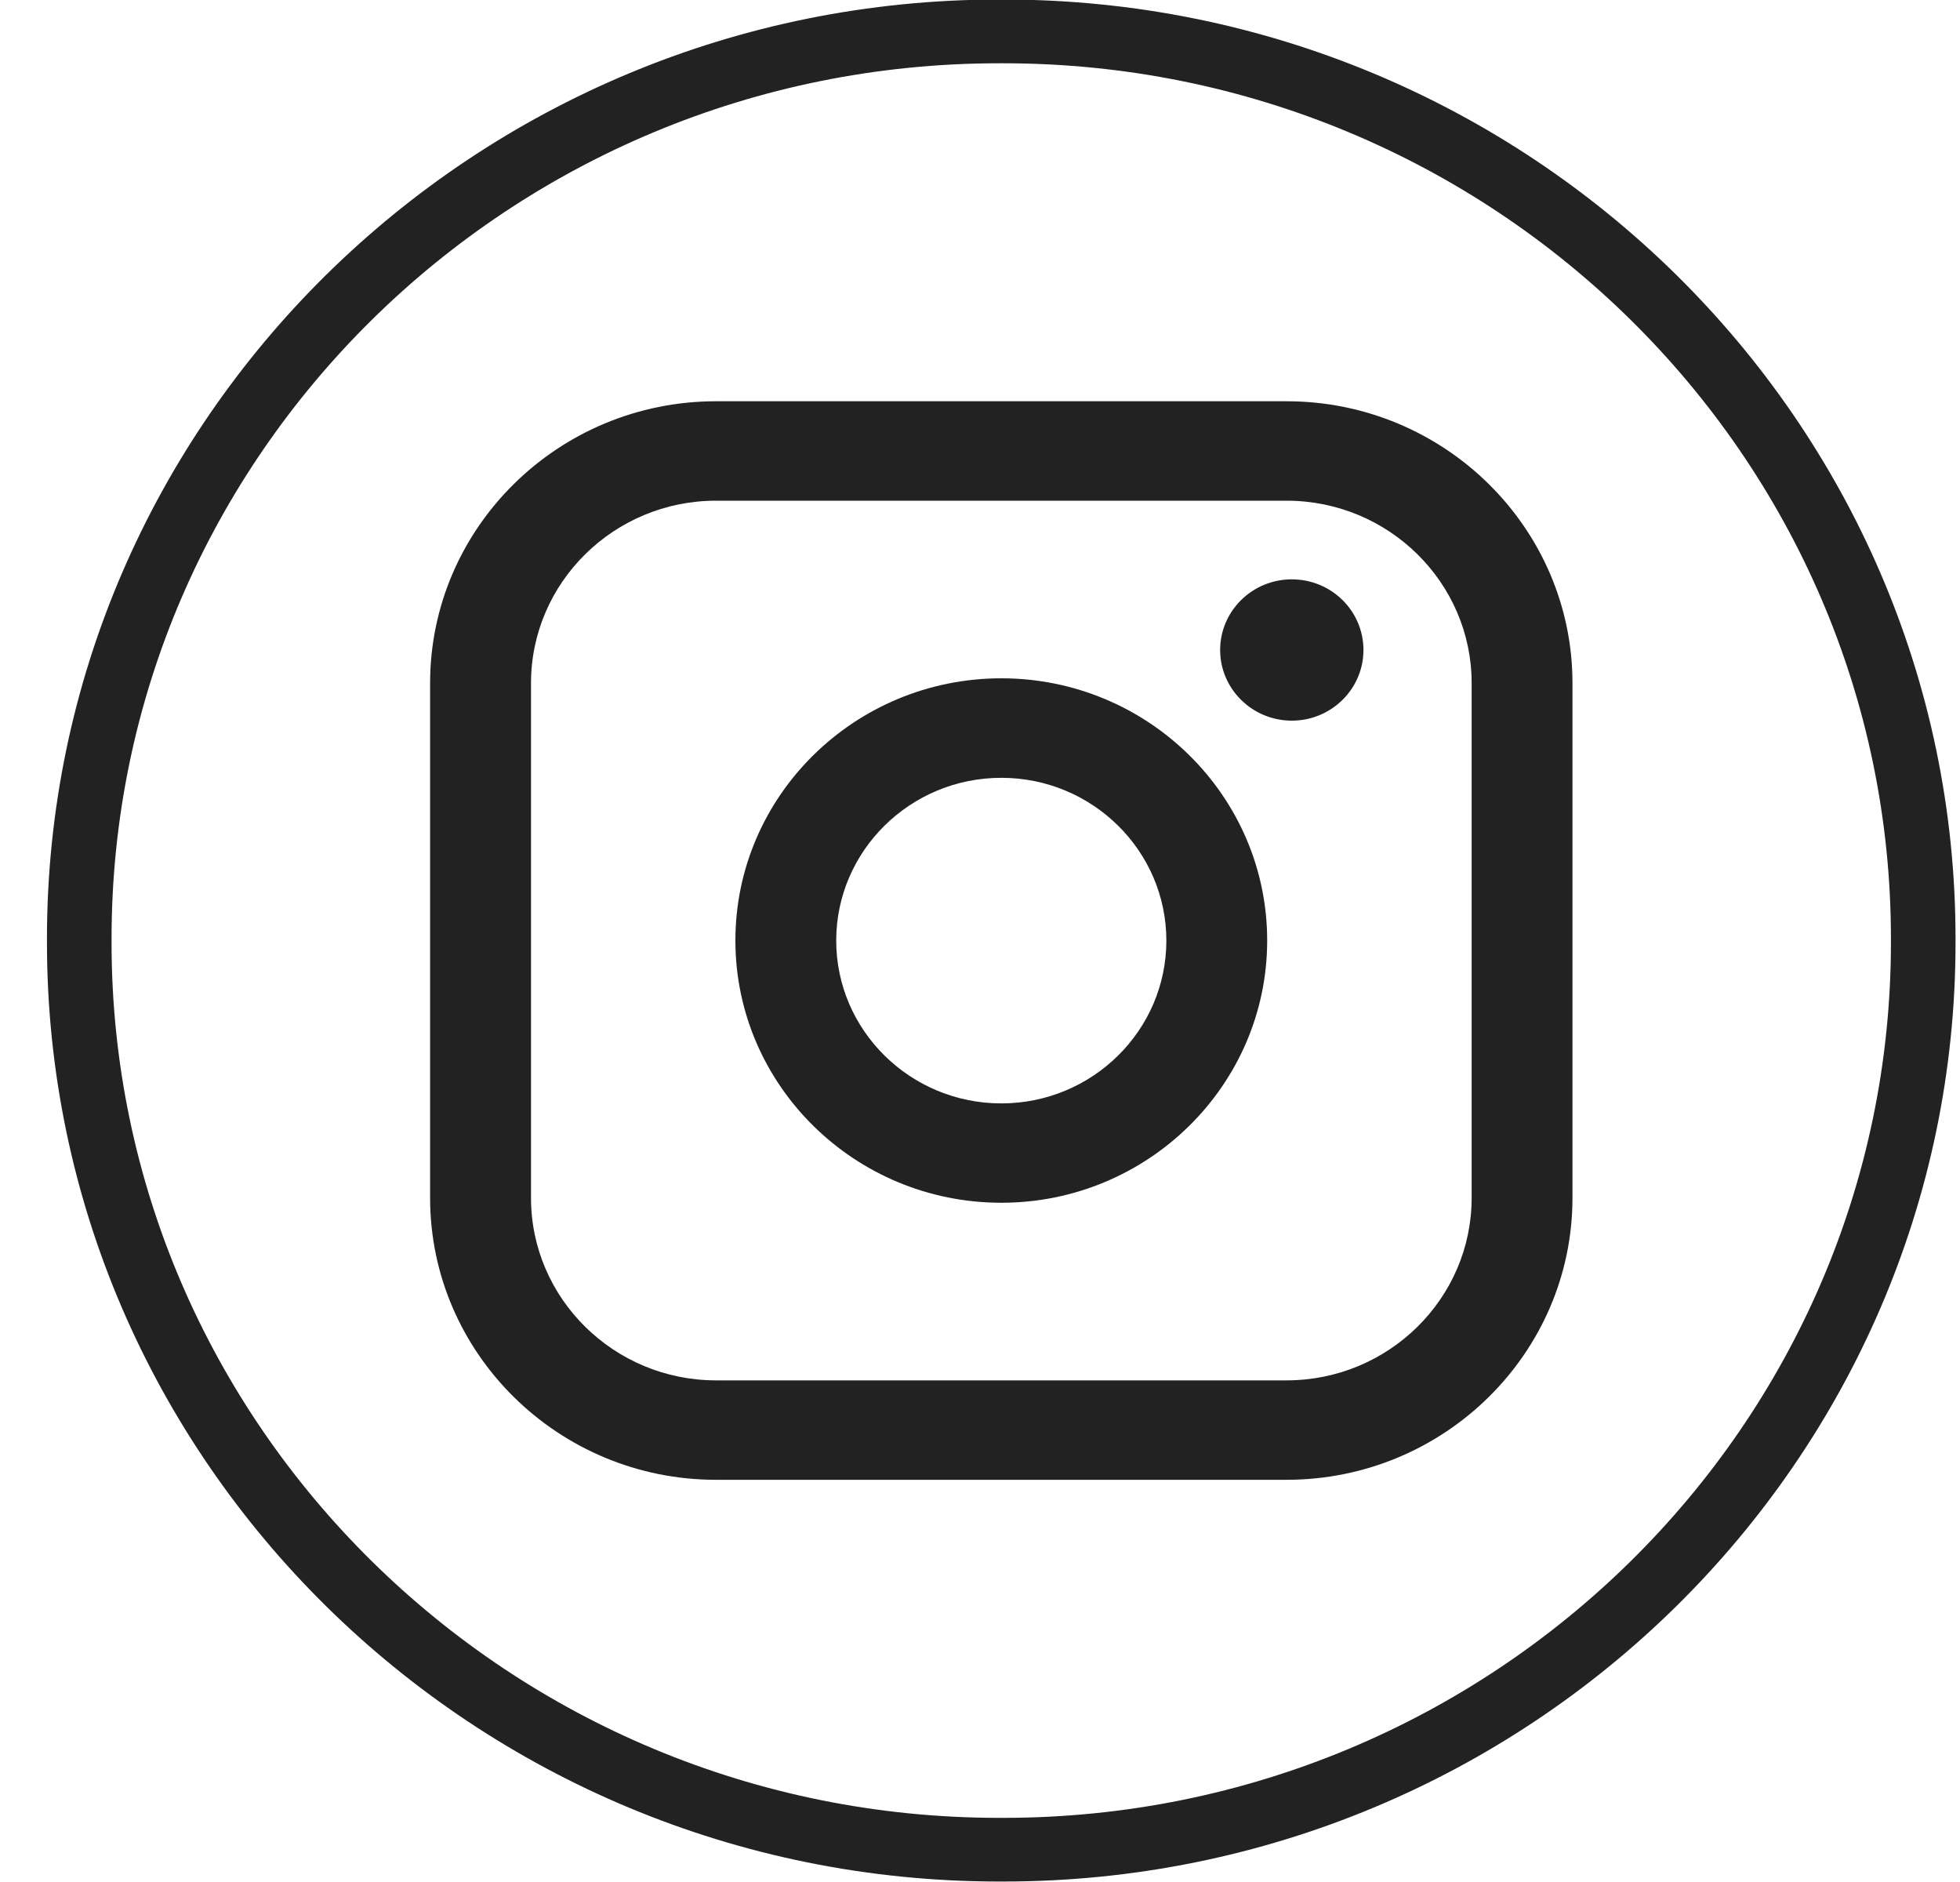 <?xml version="1.0" encoding="UTF-8"?> <svg xmlns="http://www.w3.org/2000/svg" width="25" height="24" viewBox="0 0 25 24" fill="none"><path d="M12.798 23.994H12.744C6.047 23.994 0.599 18.623 0.599 12.021V11.968C0.599 5.366 6.047 -0.006 12.744 -0.006H12.798C19.494 -0.006 24.943 5.366 24.943 11.968V12.021C24.943 18.623 19.494 23.994 12.798 23.994ZM12.744 0.807C6.501 0.807 1.423 5.813 1.423 11.968V12.021C1.423 18.175 6.501 23.182 12.744 23.182H12.798C19.041 23.182 24.119 18.175 24.119 12.021V11.968C24.119 5.813 19.041 0.807 12.798 0.807H12.744Z" fill="#222222"></path><path d="M16.41 5.117H9.133C7.122 5.117 5.486 6.73 5.486 8.712V15.276C5.486 17.258 7.122 18.871 9.133 18.871H16.41C18.421 18.871 20.057 17.258 20.057 15.276V8.712C20.057 6.73 18.421 5.117 16.41 5.117ZM6.773 8.712C6.773 7.429 7.832 6.385 9.133 6.385H16.41C17.712 6.385 18.771 7.429 18.771 8.712V15.276C18.771 16.559 17.712 17.603 16.41 17.603H9.133C7.832 17.603 6.773 16.559 6.773 15.276V8.712Z" fill="#222222"></path><path d="M12.772 15.338C14.641 15.338 16.163 13.838 16.163 11.994C16.163 10.15 14.642 8.65 12.772 8.65C10.901 8.65 9.38 10.15 9.38 11.994C9.38 13.838 10.901 15.338 12.772 15.338ZM12.772 9.919C13.933 9.919 14.877 10.85 14.877 11.995C14.877 13.14 13.933 14.071 12.772 14.071C11.611 14.071 10.666 13.14 10.666 11.995C10.666 10.85 11.611 9.919 12.772 9.919Z" fill="#222222"></path><path d="M16.477 9.19C16.981 9.19 17.391 8.786 17.391 8.289C17.391 7.791 16.982 7.388 16.477 7.388C15.973 7.388 15.563 7.791 15.563 8.289C15.563 8.786 15.973 9.19 16.477 9.19Z" fill="#222222"></path></svg> 